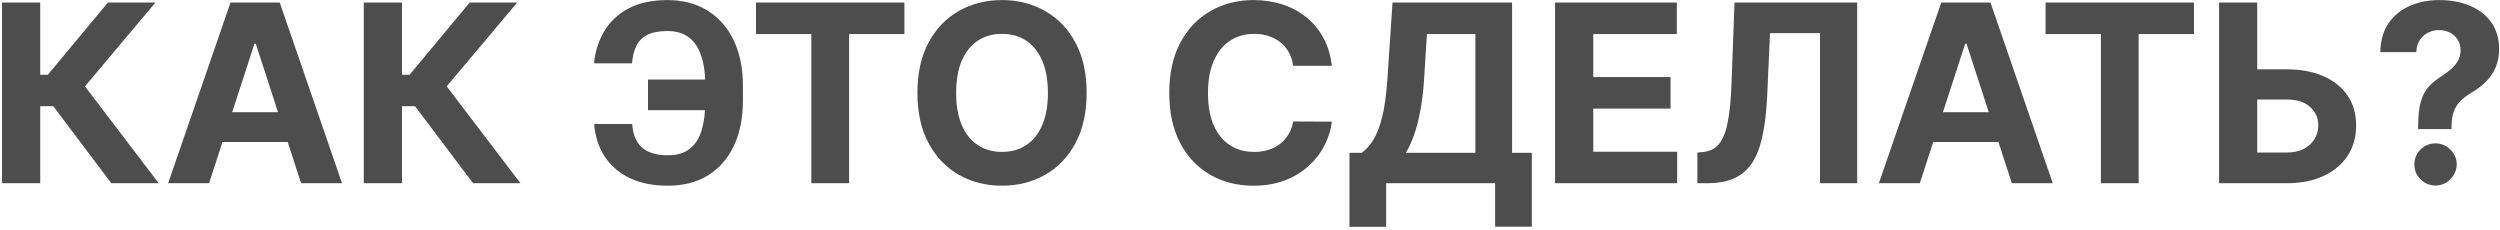 <?xml version="1.0" encoding="UTF-8"?> <svg xmlns="http://www.w3.org/2000/svg" width="805" height="74" viewBox="0 0 805 74" fill="none"> <path d="M35.849 59L17.156 34.199H12.952V59H0.651V0.818H12.952V24.057H15.423L34.742 0.818H50.054L27.355 27.807L51.105 59H35.849ZM67.32 59H54.138L74.223 0.818H90.075L110.132 59H96.95L82.376 14.114H81.922L67.32 59ZM66.496 36.131H97.632V45.733H66.496V36.131ZM152.334 59L133.641 34.199H129.436V59H117.135V0.818H129.436V24.057H131.908L151.226 0.818H166.538L143.839 27.807L167.589 59H152.334ZM233.74 25.619V35.477H208.655V25.619H233.74ZM191.325 39.938H203.57C203.778 43.271 204.82 45.78 206.695 47.466C208.57 49.151 211.344 49.994 215.018 49.994C218.011 49.994 220.388 49.294 222.149 47.892C223.911 46.49 225.179 44.474 225.956 41.841C226.732 39.189 227.121 36.017 227.121 32.324V27.608C227.121 23.801 226.676 20.591 225.786 17.977C224.914 15.345 223.579 13.356 221.78 12.011C220 10.667 217.717 9.994 214.933 9.994C212.187 9.994 210.009 10.411 208.399 11.244C206.789 12.078 205.615 13.271 204.876 14.824C204.138 16.358 203.683 18.214 203.513 20.392H191.268C191.647 16.566 192.746 13.119 194.564 10.051C196.401 6.964 199.005 4.521 202.376 2.722C205.767 0.922 209.952 0.023 214.933 0.023C219.876 0.023 224.166 1.15 227.803 3.403C231.439 5.657 234.251 8.848 236.24 12.977C238.229 17.106 239.223 21.992 239.223 27.636V32.352C239.223 37.996 238.248 42.873 236.297 46.983C234.365 51.074 231.59 54.237 227.973 56.472C224.356 58.688 220.037 59.795 215.018 59.795C210.227 59.795 206.117 58.962 202.689 57.295C199.261 55.61 196.581 53.28 194.649 50.307C192.717 47.314 191.609 43.858 191.325 39.938ZM243.435 10.96V0.818H291.219V10.96H273.406V59H261.247V10.96H243.435ZM349.898 29.909C349.898 36.254 348.695 41.651 346.29 46.102C343.903 50.553 340.646 53.953 336.517 56.301C332.407 58.631 327.786 59.795 322.653 59.795C317.483 59.795 312.843 58.621 308.733 56.273C304.623 53.924 301.375 50.525 298.989 46.074C296.602 41.623 295.409 36.235 295.409 29.909C295.409 23.564 296.602 18.167 298.989 13.716C301.375 9.265 304.623 5.875 308.733 3.545C312.843 1.197 317.483 0.023 322.653 0.023C327.786 0.023 332.407 1.197 336.517 3.545C340.646 5.875 343.903 9.265 346.29 13.716C348.695 18.167 349.898 23.564 349.898 29.909ZM337.426 29.909C337.426 25.799 336.811 22.333 335.58 19.511C334.367 16.689 332.653 14.549 330.438 13.091C328.222 11.633 325.627 10.903 322.653 10.903C319.68 10.903 317.085 11.633 314.869 13.091C312.653 14.549 310.93 16.689 309.699 19.511C308.487 22.333 307.881 25.799 307.881 29.909C307.881 34.019 308.487 37.485 309.699 40.307C310.93 43.129 312.653 45.269 314.869 46.727C317.085 48.186 319.68 48.915 322.653 48.915C325.627 48.915 328.222 48.186 330.438 46.727C332.653 45.269 334.367 43.129 335.58 40.307C336.811 37.485 337.426 34.019 337.426 29.909ZM428.861 21.188H416.418C416.19 19.578 415.726 18.148 415.026 16.898C414.325 15.629 413.425 14.549 412.327 13.659C411.228 12.769 409.959 12.087 408.52 11.614C407.099 11.14 405.556 10.903 403.889 10.903C400.878 10.903 398.255 11.652 396.02 13.148C393.785 14.625 392.052 16.784 390.821 19.625C389.59 22.447 388.974 25.875 388.974 29.909C388.974 34.057 389.59 37.542 390.821 40.364C392.071 43.186 393.813 45.316 396.048 46.756C398.283 48.195 400.868 48.915 403.804 48.915C405.452 48.915 406.976 48.697 408.378 48.261C409.798 47.826 411.058 47.191 412.156 46.358C413.255 45.506 414.164 44.474 414.884 43.261C415.622 42.049 416.134 40.667 416.418 39.114L428.861 39.17C428.539 41.841 427.734 44.417 426.446 46.898C425.177 49.36 423.463 51.566 421.304 53.517C419.164 55.449 416.607 56.983 413.634 58.119C410.679 59.237 407.336 59.795 403.605 59.795C398.416 59.795 393.776 58.621 389.685 56.273C385.613 53.924 382.393 50.525 380.026 46.074C377.677 41.623 376.503 36.235 376.503 29.909C376.503 23.564 377.696 18.167 380.082 13.716C382.469 9.265 385.707 5.875 389.798 3.545C393.889 1.197 398.491 0.023 403.605 0.023C406.976 0.023 410.101 0.496 412.98 1.443C415.878 2.39 418.444 3.773 420.679 5.591C422.914 7.39 424.732 9.597 426.134 12.21C427.554 14.824 428.463 17.816 428.861 21.188ZM434.528 73.034V49.199H438.477C439.822 48.233 441.053 46.869 442.17 45.108C443.288 43.328 444.244 40.875 445.04 37.75C445.835 34.606 446.403 30.496 446.744 25.421L448.392 0.818H486.886V49.199H493.25V72.977H481.432V59H446.347V73.034H434.528ZM452.682 49.199H475.068V10.96H459.472L458.562 25.421C458.316 29.265 457.909 32.674 457.341 35.648C456.792 38.621 456.119 41.225 455.324 43.46C454.547 45.676 453.667 47.589 452.682 49.199ZM500.729 59V0.818H539.933V10.96H513.03V24.824H537.916V34.966H513.03V48.858H540.047V59H500.729ZM546.56 59V49.114L548.207 48.972C550.329 48.801 552.043 47.996 553.349 46.557C554.656 45.099 555.632 42.778 556.276 39.597C556.938 36.396 557.365 32.097 557.554 26.699L558.52 0.818H598.009V59H586.048V10.676H569.94L569.031 30.932C568.728 37.447 567.952 42.769 566.702 46.898C565.471 51.026 563.501 54.076 560.793 56.045C558.103 58.015 554.42 59 549.741 59H546.56ZM618.179 59H604.997L625.082 0.818H640.935L660.991 59H647.81L633.236 14.114H632.781L618.179 59ZM617.355 36.131H648.491V45.733H617.355V36.131ZM658.669 10.96V0.818H706.453V10.96H688.641V59H676.482V10.96H658.669ZM722.419 22.324H736.283C740.904 22.324 744.881 23.072 748.214 24.568C751.567 26.046 754.152 28.138 755.97 30.847C757.788 33.555 758.688 36.746 758.669 40.42C758.688 44.076 757.788 47.305 755.97 50.108C754.152 52.892 751.567 55.07 748.214 56.642C744.881 58.214 740.904 59 736.283 59H714.55V0.818H726.822V49.114H736.283C738.499 49.114 740.364 48.716 741.879 47.92C743.394 47.106 744.54 46.036 745.317 44.71C746.112 43.365 746.5 41.898 746.482 40.307C746.5 37.996 745.629 36.045 743.868 34.455C742.125 32.845 739.597 32.04 736.283 32.04H722.419V22.324ZM778.634 41.557V40.591C778.652 37.276 778.946 34.635 779.514 32.665C780.101 30.695 780.954 29.104 782.071 27.892C783.188 26.68 784.533 25.581 786.105 24.597C787.279 23.839 788.33 23.053 789.259 22.239C790.187 21.424 790.925 20.525 791.474 19.54C792.024 18.536 792.298 17.419 792.298 16.188C792.298 14.881 791.986 13.735 791.361 12.75C790.736 11.765 789.893 11.008 788.832 10.477C787.791 9.947 786.635 9.682 785.366 9.682C784.135 9.682 782.971 9.956 781.872 10.506C780.774 11.036 779.874 11.831 779.173 12.892C778.473 13.934 778.094 15.231 778.037 16.784H766.446C766.541 12.996 767.45 9.871 769.173 7.409C770.897 4.928 773.179 3.081 776.02 1.869C778.861 0.638 781.995 0.023 785.423 0.023C789.192 0.023 792.526 0.648 795.423 1.898C798.321 3.129 800.594 4.919 802.241 7.267C803.889 9.616 804.713 12.447 804.713 15.761C804.713 17.977 804.344 19.947 803.605 21.671C802.885 23.375 801.872 24.89 800.565 26.216C799.259 27.523 797.715 28.706 795.935 29.767C794.438 30.657 793.207 31.585 792.241 32.551C791.295 33.517 790.584 34.635 790.111 35.903C789.656 37.172 789.42 38.735 789.401 40.591V41.557H778.634ZM784.259 59.739C782.365 59.739 780.745 59.076 779.401 57.75C778.075 56.405 777.421 54.795 777.44 52.92C777.421 51.064 778.075 49.474 779.401 48.148C780.745 46.822 782.365 46.159 784.259 46.159C786.058 46.159 787.639 46.822 789.003 48.148C790.366 49.474 791.058 51.064 791.077 52.92C791.058 54.17 790.726 55.316 790.082 56.358C789.457 57.381 788.634 58.205 787.611 58.83C786.588 59.436 785.471 59.739 784.259 59.739Z" fill="#4D4D4D"></path> </svg> 